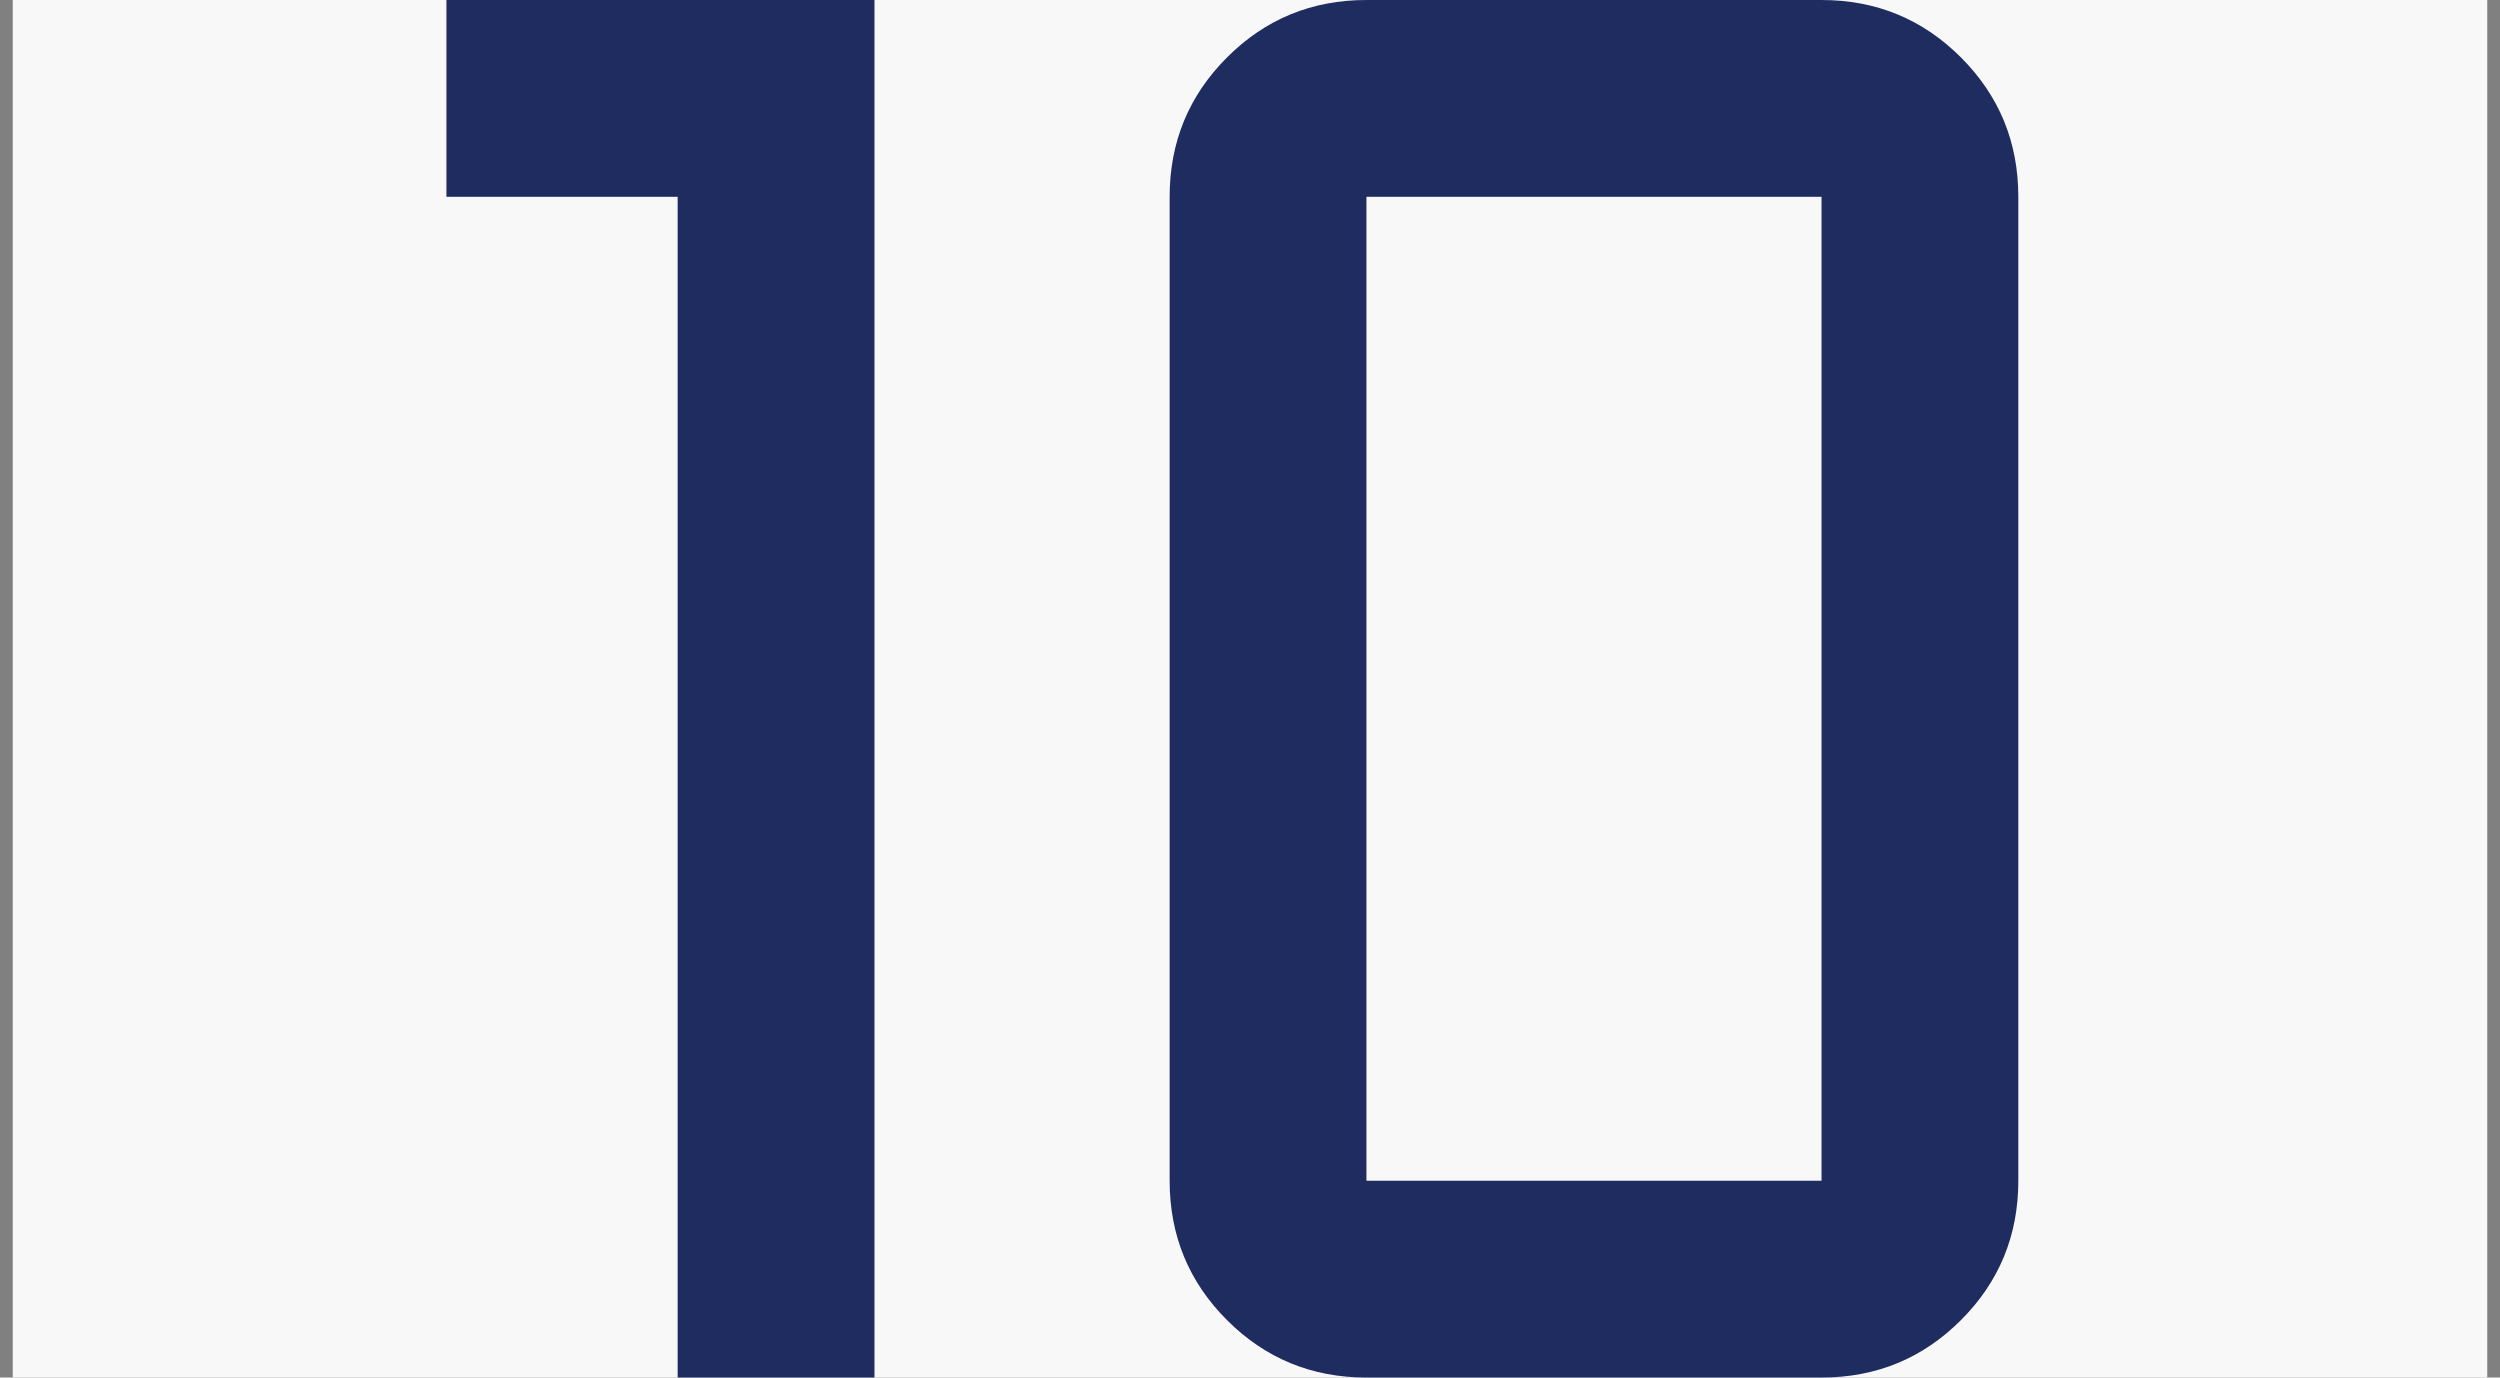 <svg width="98" height="54" viewBox="0 0 98 54" fill="none" xmlns="http://www.w3.org/2000/svg">
<rect x="0" y="0" width="98" height="54" fill="#808080" stroke="none"/>
<rect width="97" height="54" transform="translate(0.5)" fill="#F8F8F8"/>
<path d="M53.564 46.286H71.404V7.714H53.564V46.286ZM53.564 54C51.421 54 49.6 53.25 48.1 51.75C46.6 50.25 45.85 48.429 45.85 46.286V7.714C45.85 5.571 46.6 3.75 48.1 2.25C49.6 0.75 51.421 0 53.564 0H71.404C73.546 0 75.368 0.75 76.868 2.25C78.368 3.75 79.118 5.571 79.118 7.714V46.286C79.118 48.429 78.368 50.25 76.868 51.75C75.368 53.25 73.546 54 71.404 54H53.564ZM26.564 54V7.714H17.5V0H34.279V54H26.564Z" fill="#1E2C60"/>
</svg>
